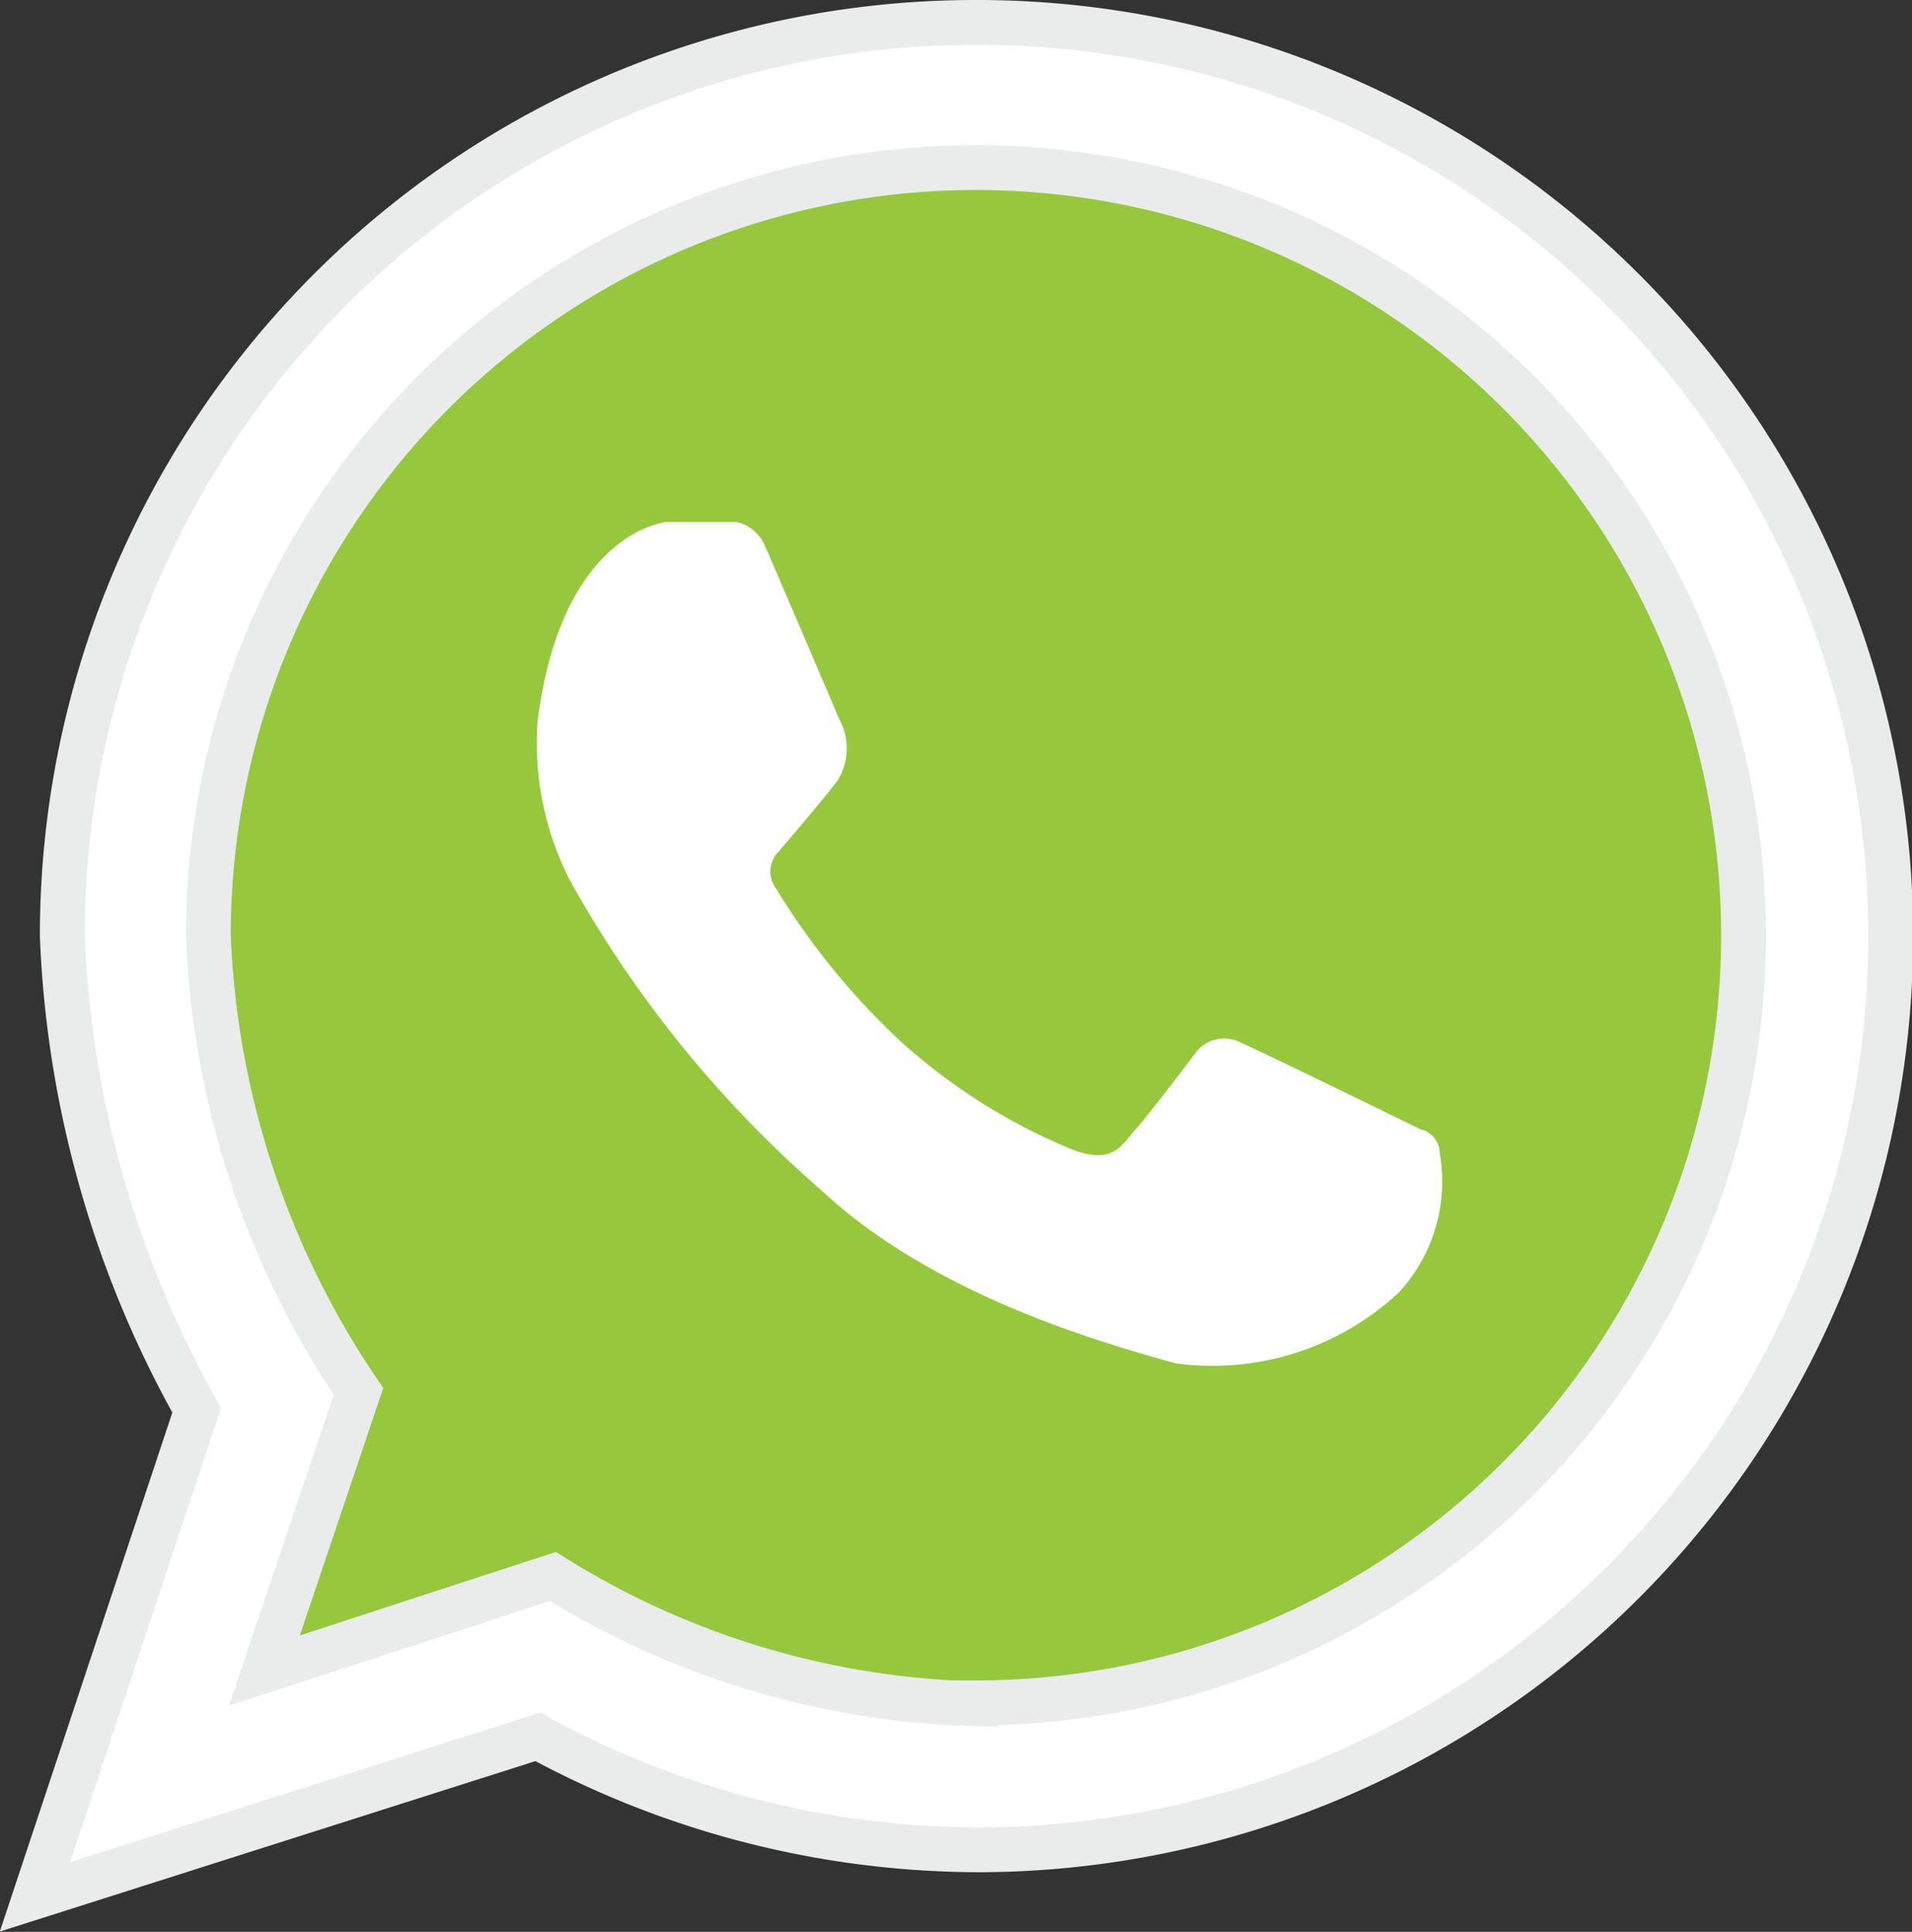 <svg xmlns="http://www.w3.org/2000/svg" viewBox="0 0 42.67 43.11"><rect x="0" y="0" width="42.67" height="43.11" fill="#333333" stroke="none"/><defs><style>.cls-1{fill:#95c83d;}.cls-2,.cls-3{fill:#fff;}.cls-2{stroke:#eaebeb;stroke-miterlimit:10;}</style></defs><g id="Capa_2" data-name="Capa 2"><g id="Capa_1-2" data-name="Capa 1"><path class="cls-1" d="M21.78,3.76A17.13,17.13,0,0,0,4.65,20.89,19.46,19.46,0,0,0,8,31.05L5.9,37.28l6.44-2.1A18.66,18.66,0,0,0,21.78,38a17.13,17.13,0,0,0,0-34.26Z"/><path class="cls-2" d="M21.78.5A20.38,20.38,0,0,0,1.39,20.89a23.47,23.47,0,0,0,3,10.58L.78,42.33,12,38.76a20.68,20.68,0,0,0,9.83,2.52A20.39,20.39,0,0,0,21.78.5Zm0,37.52a18.66,18.66,0,0,1-9.44-2.84L5.9,37.28,8,31.05A19.46,19.46,0,0,1,4.65,20.89,17.13,17.13,0,1,1,21.78,38Z"/><path class="cls-3" d="M14,12a2.38,2.38,0,0,1,.84-.35h1.61a.91.91,0,0,1,.62.53c.2.45,1.56,3.63,1.66,3.87a1.35,1.35,0,0,1-.06,1.4c-.42.54-1.3,1.56-1.3,1.56a.63.63,0,0,0-.05.82,16.14,16.14,0,0,0,2.76,3.39A13.1,13.1,0,0,0,24,25.68c.85.28,1-.09,1.37-.51s1.33-1.7,1.33-1.7a.8.8,0,0,1,1-.2c.69.31,4,1.93,4,1.93a.55.55,0,0,1,.43.53,3.65,3.65,0,0,1-.91,3.11,6.09,6.09,0,0,1-5,1.58c-1.22-.35-5.26-1.4-7.88-3.85a25.7,25.7,0,0,1-5.63-6.94A6.72,6.72,0,0,1,12,16.07C12.08,15.54,12.36,13.07,14,12Z"/></g></g></svg>